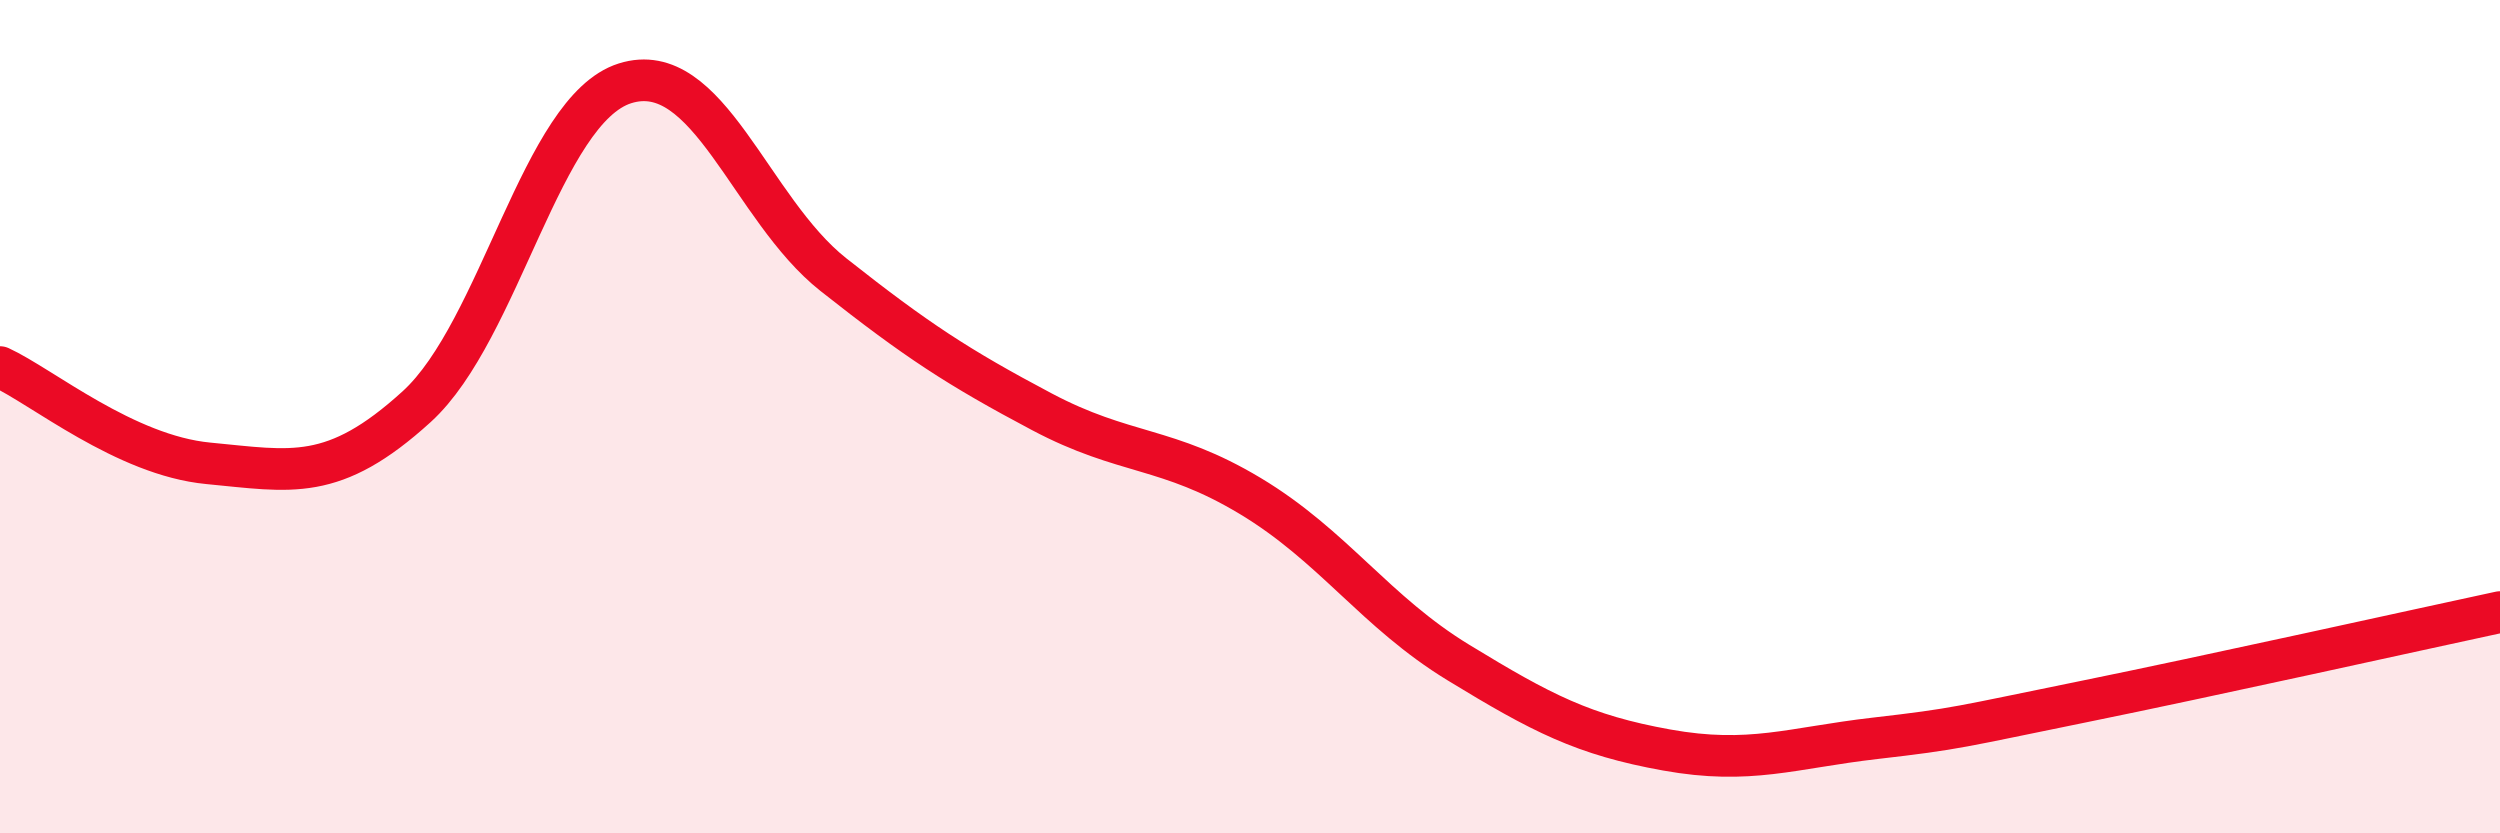 
    <svg width="60" height="20" viewBox="0 0 60 20" xmlns="http://www.w3.org/2000/svg">
      <path
        d="M 0,8.81 C 1,9.27 3,10.93 5,11.12 C 7,11.31 8,11.58 10,9.76 C 12,7.94 13,2.63 15,2 C 17,1.37 18,5.01 20,6.59 C 22,8.17 23,8.82 25,9.88 C 27,10.94 28,10.7 30,11.9 C 32,13.1 33,14.68 35,15.9 C 37,17.12 38,17.64 40,18 C 42,18.36 43,17.95 45,17.72 C 47,17.49 47,17.45 50,16.84 C 53,16.23 58,15.12 60,14.69L60 20L0 20Z"
        fill="#EB0A25"
        opacity="0.1"
        stroke-linecap="round"
        stroke-linejoin="round"
      />
      <path
        d="M 0,8.81 C 1,9.27 3,10.93 5,11.12 C 7,11.31 8,11.58 10,9.76 C 12,7.94 13,2.63 15,2 C 17,1.37 18,5.01 20,6.59 C 22,8.17 23,8.82 25,9.88 C 27,10.94 28,10.7 30,11.9 C 32,13.1 33,14.68 35,15.9 C 37,17.12 38,17.64 40,18 C 42,18.36 43,17.95 45,17.72 C 47,17.49 47,17.45 50,16.84 C 53,16.23 58,15.12 60,14.69"
        stroke="#EB0A25"
        stroke-width="1"
        fill="none"
        stroke-linecap="round"
        stroke-linejoin="round"
      />
    </svg>
  